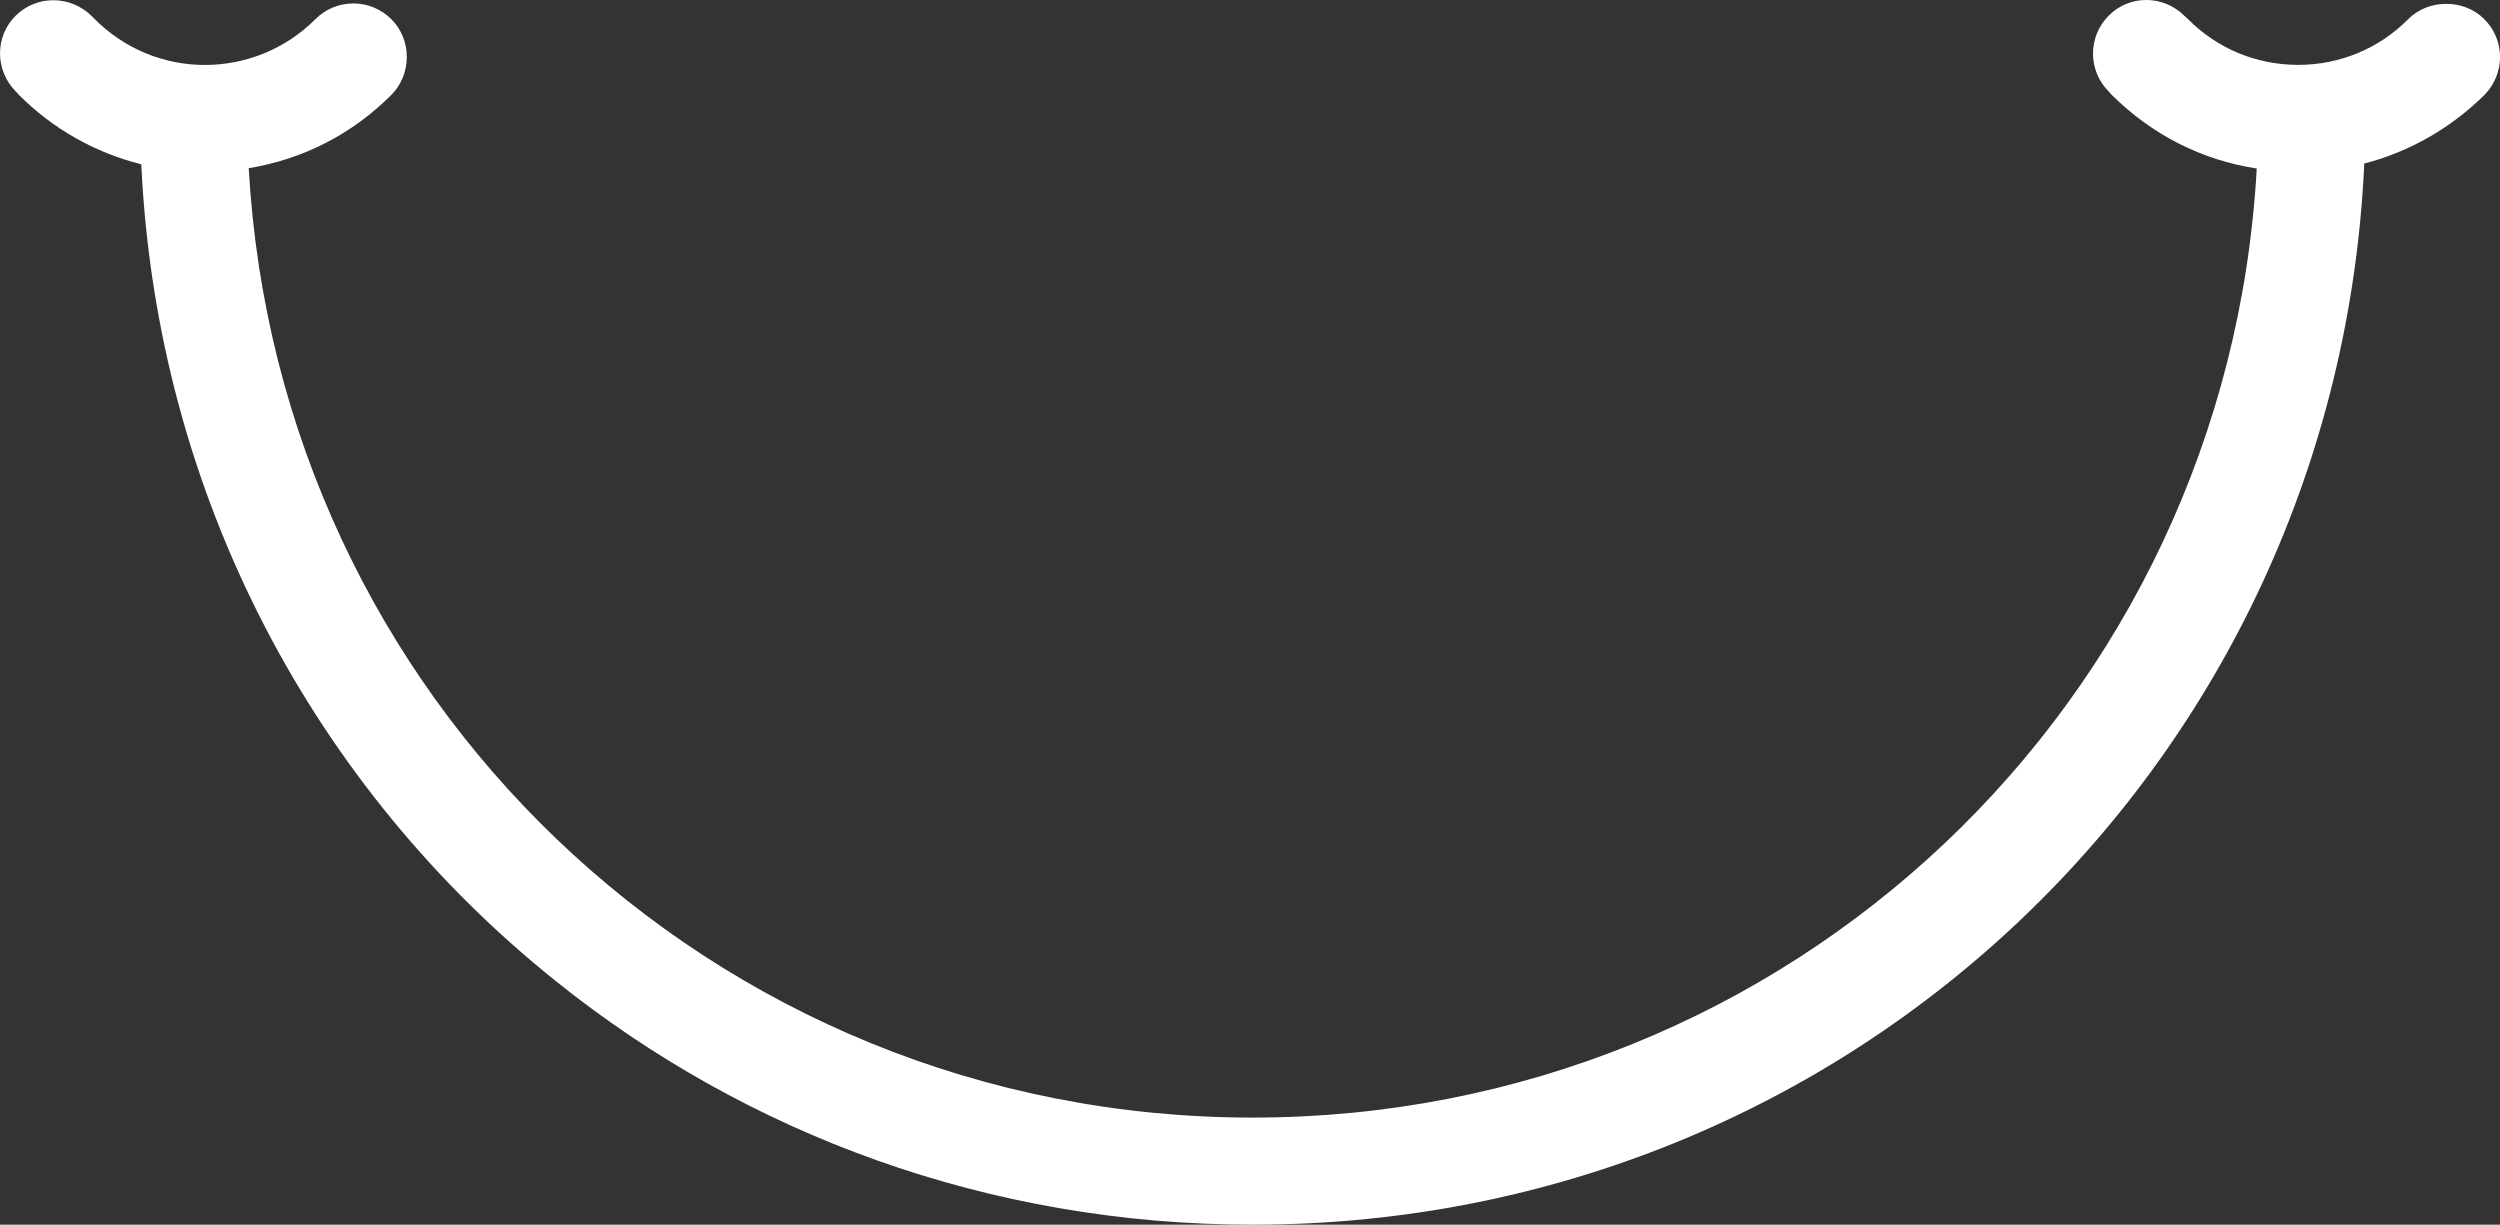 <?xml version="1.0" encoding="UTF-8"?>
<svg id="Layer_2" data-name="Layer 2" xmlns="http://www.w3.org/2000/svg" viewBox="0 0 296.71 145.35">
  <rect x="0" y="0" width="296.71" height="145.35" fill="#333333" stroke="none"/>
  <defs>
    <style>
      .cls-1 {
        fill: #fff;
      }
    </style>
  </defs>
  <g id="uuid-b5b8c582-d94b-4ea6-8b53-7dfb8cc295bf">
    <path class="cls-1" d="M280.6,19.42c-3.23,70.77-60.87,125.93-131.93,125.93-31.34,0-60.03-10.74-82.64-28.86C37.41,93.63,18.62,58.98,16.77,19.5c-5.5-1.38-10.49-4.2-14.51-8.22l-.38-.42c-2.47-2.48-2.52-6.5-.04-8.98,2.47-2.47,6.5-2.47,9.01,0l.38.38c3.52,3.52,8.18,5.45,13.09,5.45s9.61-1.93,13.13-5.45c1.17-1.17,2.77-1.85,4.49-1.85s3.27.67,4.49,1.85c1.22,1.22,1.85,2.81,1.85,4.49s-.63,3.31-1.85,4.53c-4.66,4.66-10.49,7.63-16.91,8.68,1.76,31.42,15.4,59.36,36.5,79.58,21.44,20.56,50.55,33.1,82.64,33.1,63.68,0,115.66-49.29,119.18-112.64-6.54-1.01-12.42-3.99-17.2-8.73l-.38-.42c-2.47-2.48-2.47-6.5,0-8.98,2.48-2.52,6.5-2.47,8.98,0l.42.38c3.48,3.52,8.14,5.45,13.09,5.45s9.61-1.93,13.09-5.45c2.39-2.39,6.59-2.39,8.98,0,2.52,2.48,2.52,6.5.04,9.02-3.99,3.94-8.89,6.75-14.26,8.14h0Z"/>
  </g>
</svg>